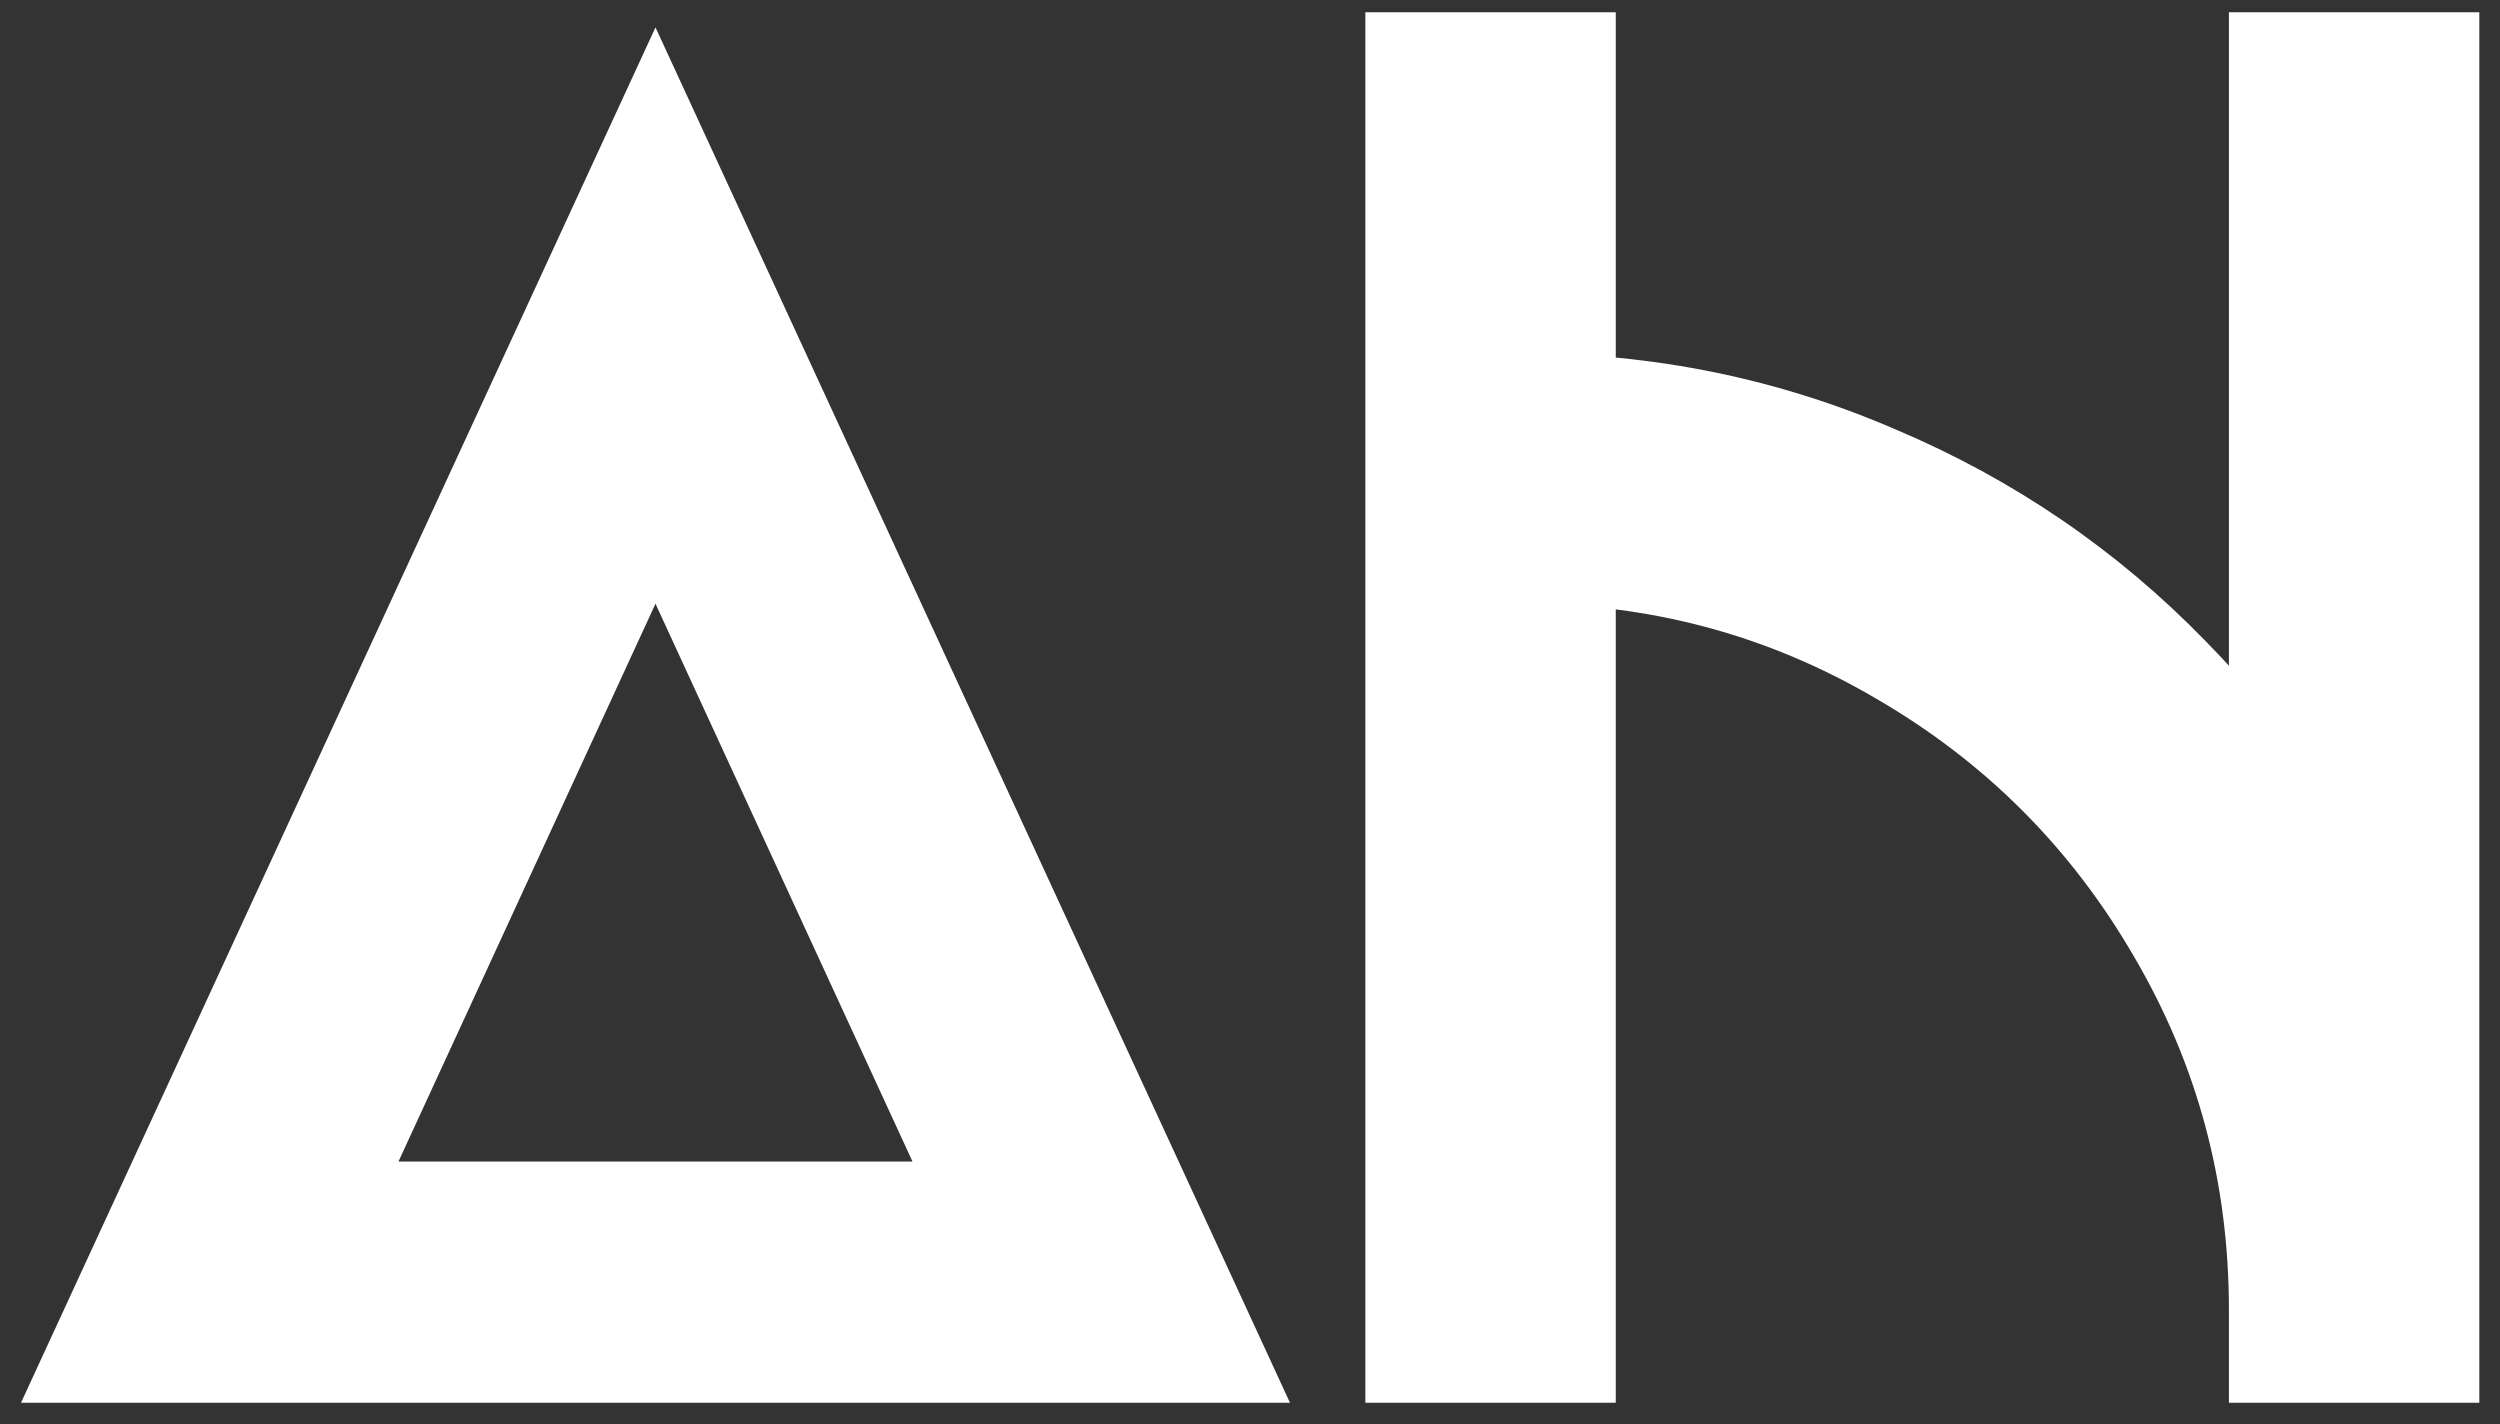 <svg width="939" height="535" viewBox="0 0 939 535" fill="none" xmlns="http://www.w3.org/2000/svg">
<rect x="0" y="0" width="939" height="535" fill="#333333" stroke="none"/>
<g clip-path="url(#clip0_196_3)">
<mask id="path-1-outside-1_196_3" maskUnits="userSpaceOnUse" x="7" y="4" width="925" height="523" fill="black">
<rect fill="white" x="7" y="4" width="925" height="523"/>
<path d="M429.88 492H62.52L246.2 93.84L429.88 492ZM95 471.28H397.4L246.2 143.12L95 471.28ZM547.831 492V39.6H571.881V167.65C616.515 167.65 658.765 176.317 698.631 193.65C738.498 210.55 773.381 234.383 803.281 265.15C833.181 295.483 856.148 330.367 872.181 369.8V39.6H896.231V492H872.181C872.181 437.833 858.748 387.783 831.881 341.85C805.015 295.483 768.398 258.867 722.031 232C676.098 205.133 626.048 191.7 571.881 191.7V492H547.831Z"/>
</mask>
<path d="M429.88 492V527H484.571L461.661 477.339L429.88 492ZM62.52 492L30.739 477.339L7.829 527H62.52V492ZM246.2 93.84L277.981 79.179L246.2 10.287L214.419 79.179L246.2 93.84ZM95 471.28L63.212 456.634L40.337 506.28H95V471.28ZM397.4 471.28V506.28H452.063L429.188 456.634L397.4 471.28ZM246.2 143.12L277.988 128.474L246.2 59.482L214.412 128.474L246.2 143.12ZM429.88 457H62.52V527H429.88V457ZM94.301 506.661L277.981 108.501L214.419 79.179L30.739 477.339L94.301 506.661ZM214.419 108.501L398.099 506.661L461.661 477.339L277.981 79.179L214.419 108.501ZM95 506.28H397.4V436.28H95V506.28ZM429.188 456.634L277.988 128.474L214.412 157.766L365.612 485.926L429.188 456.634ZM214.412 128.474L63.212 456.634L126.788 485.926L277.988 157.766L214.412 128.474ZM547.831 492H512.831V527H547.831V492ZM547.831 39.6V4.6H512.831V39.6H547.831ZM571.881 39.6H606.881V4.6H571.881V39.6ZM571.881 167.65H536.881V202.65H571.881V167.65ZM698.631 193.65L684.676 225.747L684.823 225.811L684.971 225.874L698.631 193.65ZM803.281 265.15L778.182 289.543L778.268 289.632L778.355 289.72L803.281 265.15ZM872.181 369.8L839.759 382.983L907.181 369.8H872.181ZM872.181 39.6V4.6H837.181V39.6H872.181ZM896.231 39.6H931.231V4.6H896.231V39.6ZM896.231 492V527H931.231V492H896.231ZM872.181 492H837.181V527H872.181V492ZM831.881 341.85L801.598 359.397L801.634 359.459L801.67 359.521L831.881 341.85ZM722.031 232L704.36 262.212L704.422 262.248L704.484 262.283L722.031 232ZM571.881 191.7V156.7H536.881V191.7H571.881ZM571.881 492V527H606.881V492H571.881ZM582.831 492V39.6H512.831V492H582.831ZM547.831 74.6H571.881V4.6H547.831V74.6ZM536.881 39.6V167.65H606.881V39.6H536.881ZM571.881 202.65C611.844 202.65 649.332 210.38 684.676 225.747L712.587 161.553C668.197 142.253 621.185 132.65 571.881 132.65V202.65ZM684.971 225.874C720.582 240.97 751.565 262.155 778.182 289.543L828.381 240.757C795.197 206.612 756.414 180.13 712.292 161.426L684.971 225.874ZM778.355 289.72C805.036 316.788 825.455 347.802 839.759 382.983L904.604 356.617C886.841 312.931 861.327 274.179 828.207 240.58L778.355 289.72ZM907.181 369.8V39.6H837.181V369.8H907.181ZM872.181 74.6H896.231V4.6H872.181V74.6ZM861.231 39.6V492H931.231V39.6H861.231ZM896.231 457H872.181V527H896.231V457ZM907.181 492C907.181 431.739 892.154 375.573 862.093 324.179L801.67 359.521C825.342 399.993 837.181 443.927 837.181 492H907.181ZM862.165 324.303C832.236 272.652 791.229 231.645 739.579 201.717L704.484 262.283C745.567 286.089 777.793 318.314 801.598 359.397L862.165 324.303ZM739.702 201.788C688.308 171.728 632.142 156.7 571.881 156.7V226.7C619.954 226.7 663.888 238.539 704.36 262.212L739.702 201.788ZM536.881 191.7V492H606.881V191.7H536.881ZM571.881 457H547.831V527H571.881V457Z" fill="white" mask="url(#path-1-outside-1_196_3)"/>
</g>
<defs>
<clipPath id="clip0_196_3">
<rect width="939" height="535" fill="white"/>
</clipPath>
</defs>
</svg>
